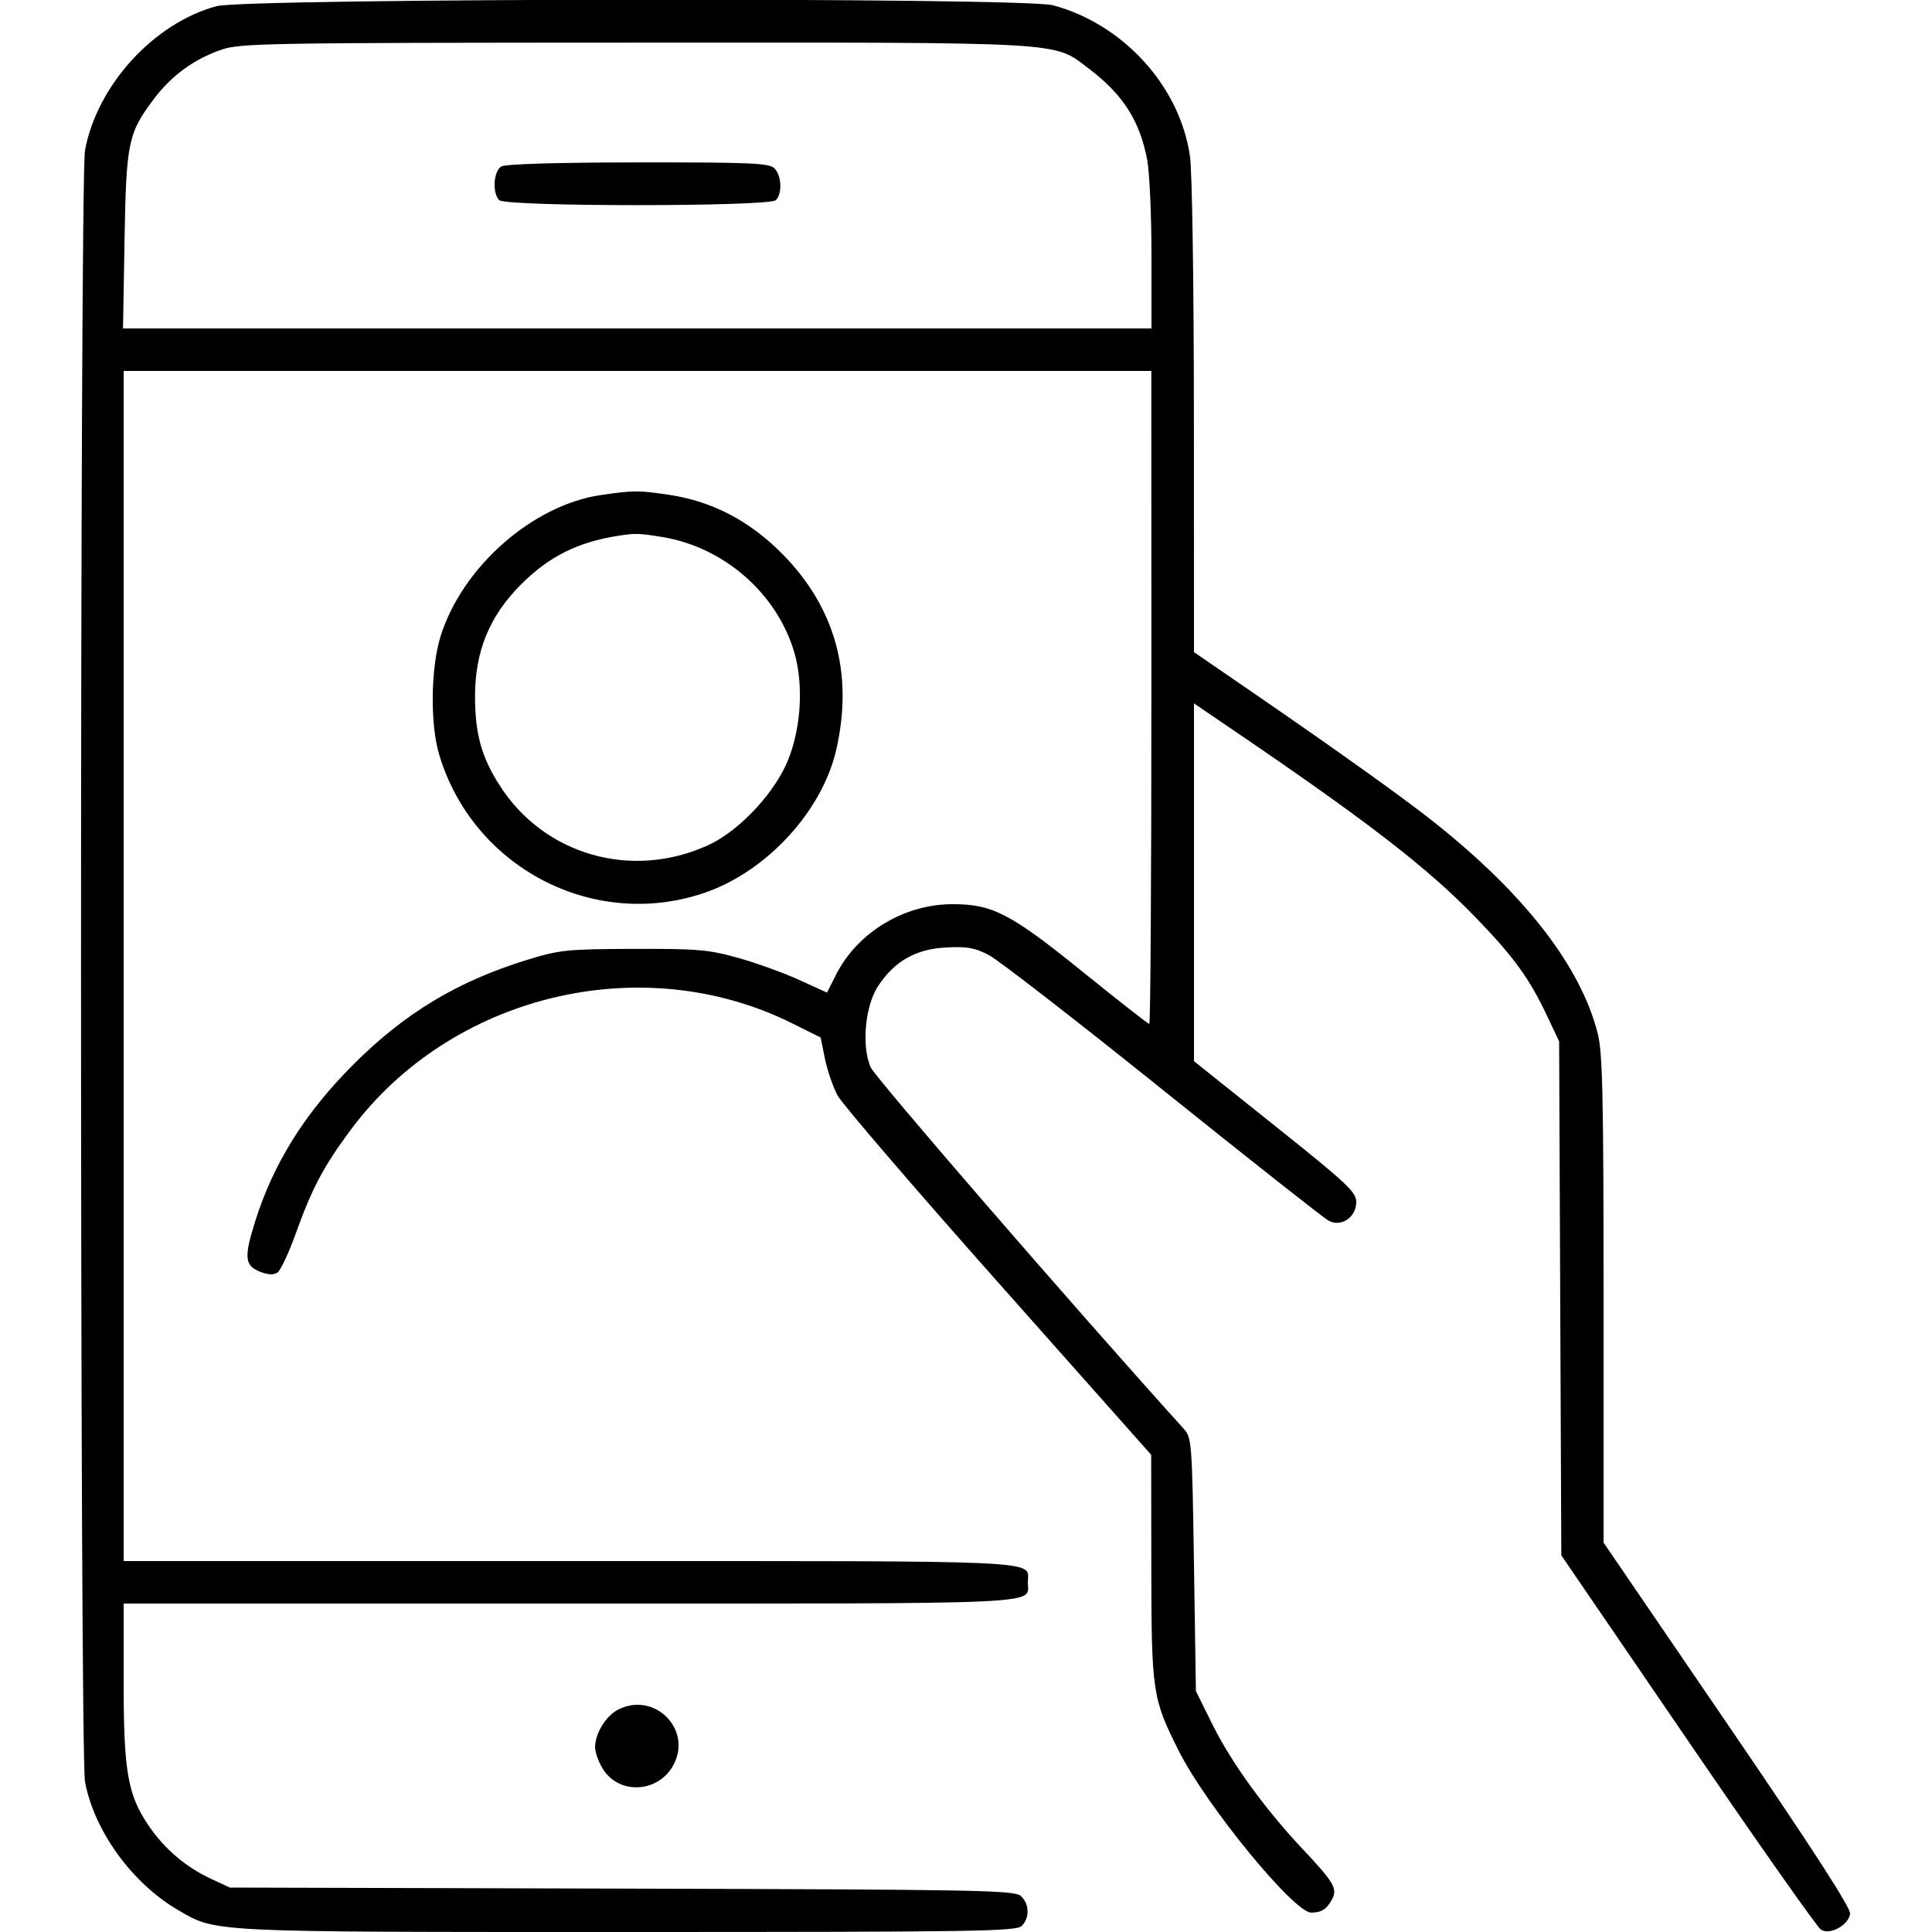 <svg xmlns="http://www.w3.org/2000/svg" viewBox="0 0 500 500" version="1.1">
	<path d="M 56.024 1.603 C 39.832 5.954, 25.115 22.081, 21.999 38.886 C 20.628 46.280, 20.628 453.720, 21.999 461.114 C 24.349 473.789, 34.175 487.362, 46 494.268 C 56.050 500.137, 53.260 500, 162.639 500 C 252.413 500, 263.021 499.836, 264.429 498.429 C 266.529 496.328, 266.418 492.688, 264.192 490.674 C 262.547 489.185, 253.230 489.013, 160.942 488.769 L 59.500 488.500 54.775 486.317 C 48.195 483.278, 42.636 478.576, 38.547 472.594 C 33.050 464.550, 32 458.570, 32 435.290 L 32 415 147.429 415 C 273.472 415, 266 415.347, 266 409.500 C 266 403.653, 273.472 404, 147.429 404 L 32 404 32 250 L 32 96 164.985 96 L 297.969 96 297.977 180.500 C 297.981 226.975, 297.739 265, 297.439 265 C 297.140 265, 289.381 258.926, 280.197 251.502 C 261.522 236.406, 256.890 234, 246.500 234 C 234.004 234, 221.924 241.295, 216.413 252.171 L 214.026 256.882 206.763 253.575 C 202.768 251.756, 195.675 249.197, 191 247.889 C 183.398 245.761, 180.545 245.516, 164 245.570 C 146.834 245.626, 144.863 245.826, 136.671 248.334 C 118.517 253.892, 104.833 262.108, 91.470 275.470 C 78.893 288.047, 70.740 301.080, 66.010 316.171 C 63.149 325.297, 63.337 327.483, 67.118 329.049 C 69.160 329.895, 70.753 330.015, 71.733 329.397 C 72.556 328.878, 74.679 324.413, 76.452 319.476 C 80.748 307.508, 83.687 301.943, 90.726 292.452 C 116.685 257.446, 166.072 245.491, 204.938 264.804 L 212.376 268.500 213.495 274 C 214.110 277.025, 215.578 281.300, 216.756 283.500 C 217.935 285.700, 236.679 307.525, 258.411 332 L 297.922 376.500 297.961 405.568 C 298.005 438.023, 298.231 439.537, 305.080 453.158 C 312.204 467.328, 334.886 495.016, 339.344 494.985 C 342.024 494.966, 343.398 494.076, 344.766 491.474 C 346.184 488.775, 345.197 487.105, 337.093 478.498 C 327.378 468.182, 318.671 456.157, 313.802 446.338 L 309.500 437.659 309 404.908 C 308.519 373.398, 308.420 372.068, 306.398 369.828 C 277.254 337.541, 226.396 278.798, 225.286 276.142 C 222.924 270.490, 223.897 260.265, 227.283 255.148 C 231.549 248.702, 237.011 245.616, 244.889 245.202 C 250.343 244.915, 252.287 245.268, 256 247.222 C 258.475 248.525, 278.743 264.242, 301.041 282.148 C 323.338 300.055, 342.606 315.254, 343.858 315.924 C 347.119 317.669, 351 315.029, 351 311.066 C 351 308.506, 348.614 306.272, 330 291.405 L 309 274.633 309 228.334 L 309 182.035 320.250 189.693 C 354.443 212.969, 369.685 224.785, 382.074 237.618 C 391.802 247.696, 395.815 253.232, 400.341 262.813 L 403.500 269.500 403.783 336.008 L 404.067 402.515 436.787 450.401 C 454.783 476.738, 470.297 498.784, 471.262 499.393 C 473.596 500.865, 478.380 498.262, 478.810 495.286 C 479.024 493.811, 469.087 478.443, 447.060 446.181 L 415 399.223 415 336.322 C 415 283.549, 414.757 272.460, 413.491 267.460 C 409.105 250.133, 394.664 231.472, 371.228 212.848 C 363.206 206.473, 346.055 194.213, 323.250 178.552 L 309 168.766 308.980 108.133 C 308.969 73.574, 308.534 44.490, 307.969 40.500 C 305.407 22.400, 290.770 6.249, 272.500 1.361 C 264.738 -0.715, 63.816 -0.491, 56.024 1.603 M 57.300 12.862 C 50.194 15.317, 44.433 19.512, 39.875 25.550 C 33.147 34.460, 32.665 36.772, 32.227 62.250 L 31.836 85 164.918 85 L 298 85 298 66.184 C 298 55.835, 297.509 44.711, 296.909 41.465 C 295.042 31.366, 290.637 24.444, 281.858 17.818 C 272.412 10.688, 277.752 10.996, 164.346 11.033 C 68.985 11.063, 62.169 11.180, 57.300 12.862 M 129.750 43.080 C 127.713 44.266, 127.355 49.955, 129.200 51.800 C 130.920 53.520, 199.080 53.520, 200.800 51.800 C 202.499 50.101, 202.288 45.431, 200.429 43.571 C 199.061 42.204, 194.489 42.004, 165.179 42.030 C 144.170 42.049, 130.842 42.444, 129.750 43.080 M 155.536 128.113 C 137.792 130.698, 119.537 146.809, 113.985 164.783 C 111.489 172.863, 111.304 187.268, 113.595 195.068 C 122.242 224.507, 153.666 240.926, 182.419 231.029 C 198.481 225.500, 212.821 209.876, 216.441 193.959 C 220.899 174.360, 216.194 157.290, 202.503 143.390 C 194.090 134.849, 184.378 129.758, 173.308 128.086 C 165.282 126.874, 164.027 126.876, 155.536 128.113 M 160 138.660 C 149.571 140.276, 142.079 144.016, 134.906 151.189 C 126.622 159.473, 122.890 168.612, 122.938 180.500 C 122.975 189.994, 124.651 195.988, 129.299 203.254 C 140.847 221.306, 163.488 227.790, 183.301 218.720 C 190.775 215.298, 199.472 206.352, 203.321 198.128 C 207.214 189.808, 208.149 177.715, 205.580 168.905 C 201.122 153.619, 187.386 141.596, 171.387 138.976 C 165.411 137.997, 164.449 137.970, 160 138.660 M 159.763 442.565 C 156.689 444.233, 153.998 448.735, 154.004 452.200 C 154.006 453.465, 154.884 455.938, 155.956 457.696 C 160.273 464.776, 170.890 463.967, 174.538 456.279 C 178.954 446.973, 168.876 437.620, 159.763 442.565" stroke="none" fill="currentColor" fill-rule="evenodd"></path>
</svg>